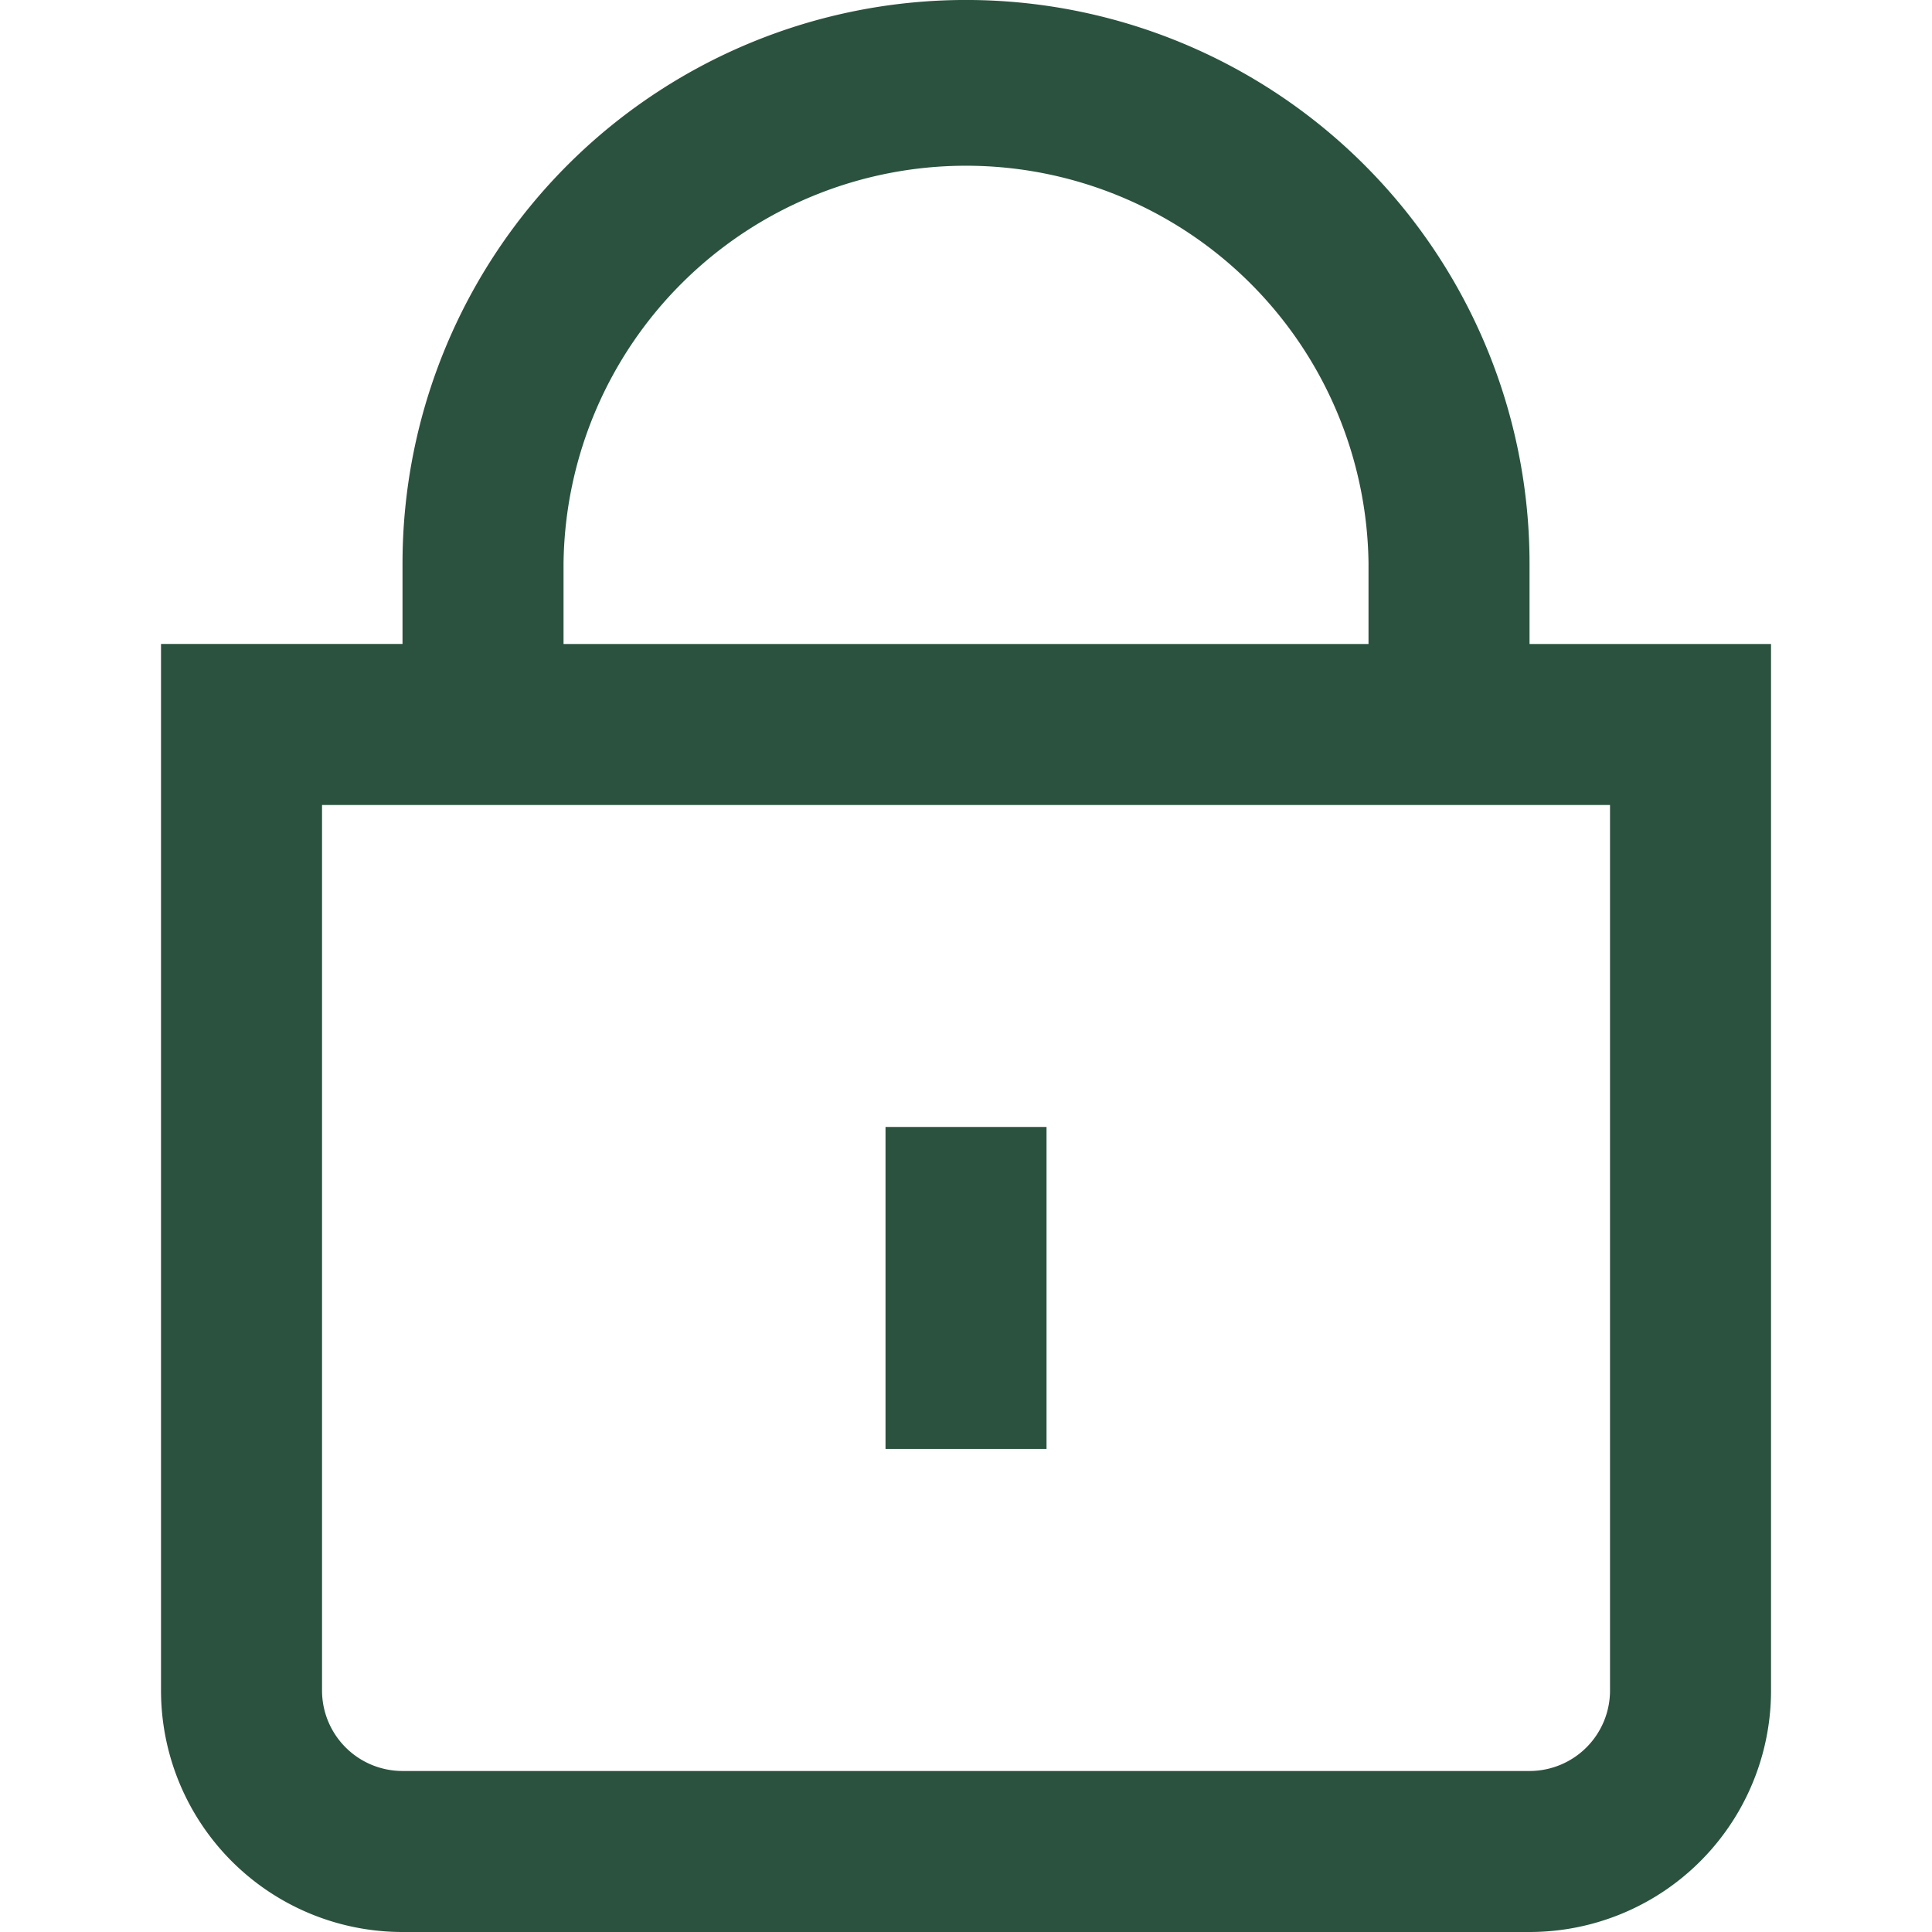 <svg xmlns="http://www.w3.org/2000/svg" xmlns:xlink="http://www.w3.org/1999/xlink" width="35" height="35" viewBox="0 0 35 35">
  <defs>
    <clipPath id="clip-path">
      <rect id="Rectangle_4" data-name="Rectangle 4" width="35" height="35" transform="translate(0.75)" fill="#fff"/>
    </clipPath>
  </defs>
  <g id="Groupe_4" data-name="Groupe 4" transform="translate(-0.75)" clip-path="url(#clip-path)">
    <path id="Tracé_4" data-name="Tracé 4" d="M28.459,11.667V10.208a10.208,10.208,0,1,0-20.417,0v1.458H3.667V30.625A4.375,4.375,0,0,0,8.042,35H28.459a4.375,4.375,0,0,0,4.375-4.375V11.667Zm-17.5-1.458a7.292,7.292,0,0,1,14.583,0v1.458H10.959ZM29.917,30.625a1.458,1.458,0,0,1-1.458,1.458H8.042a1.458,1.458,0,0,1-1.458-1.458V14.583H29.917Z" fill="#2b523f"/>
    <path id="Tracé_5" data-name="Tracé 5" d="M19.709,20.416H16.792v5.833h2.917Z" fill="#2b523f"/>
  </g>
</svg>
